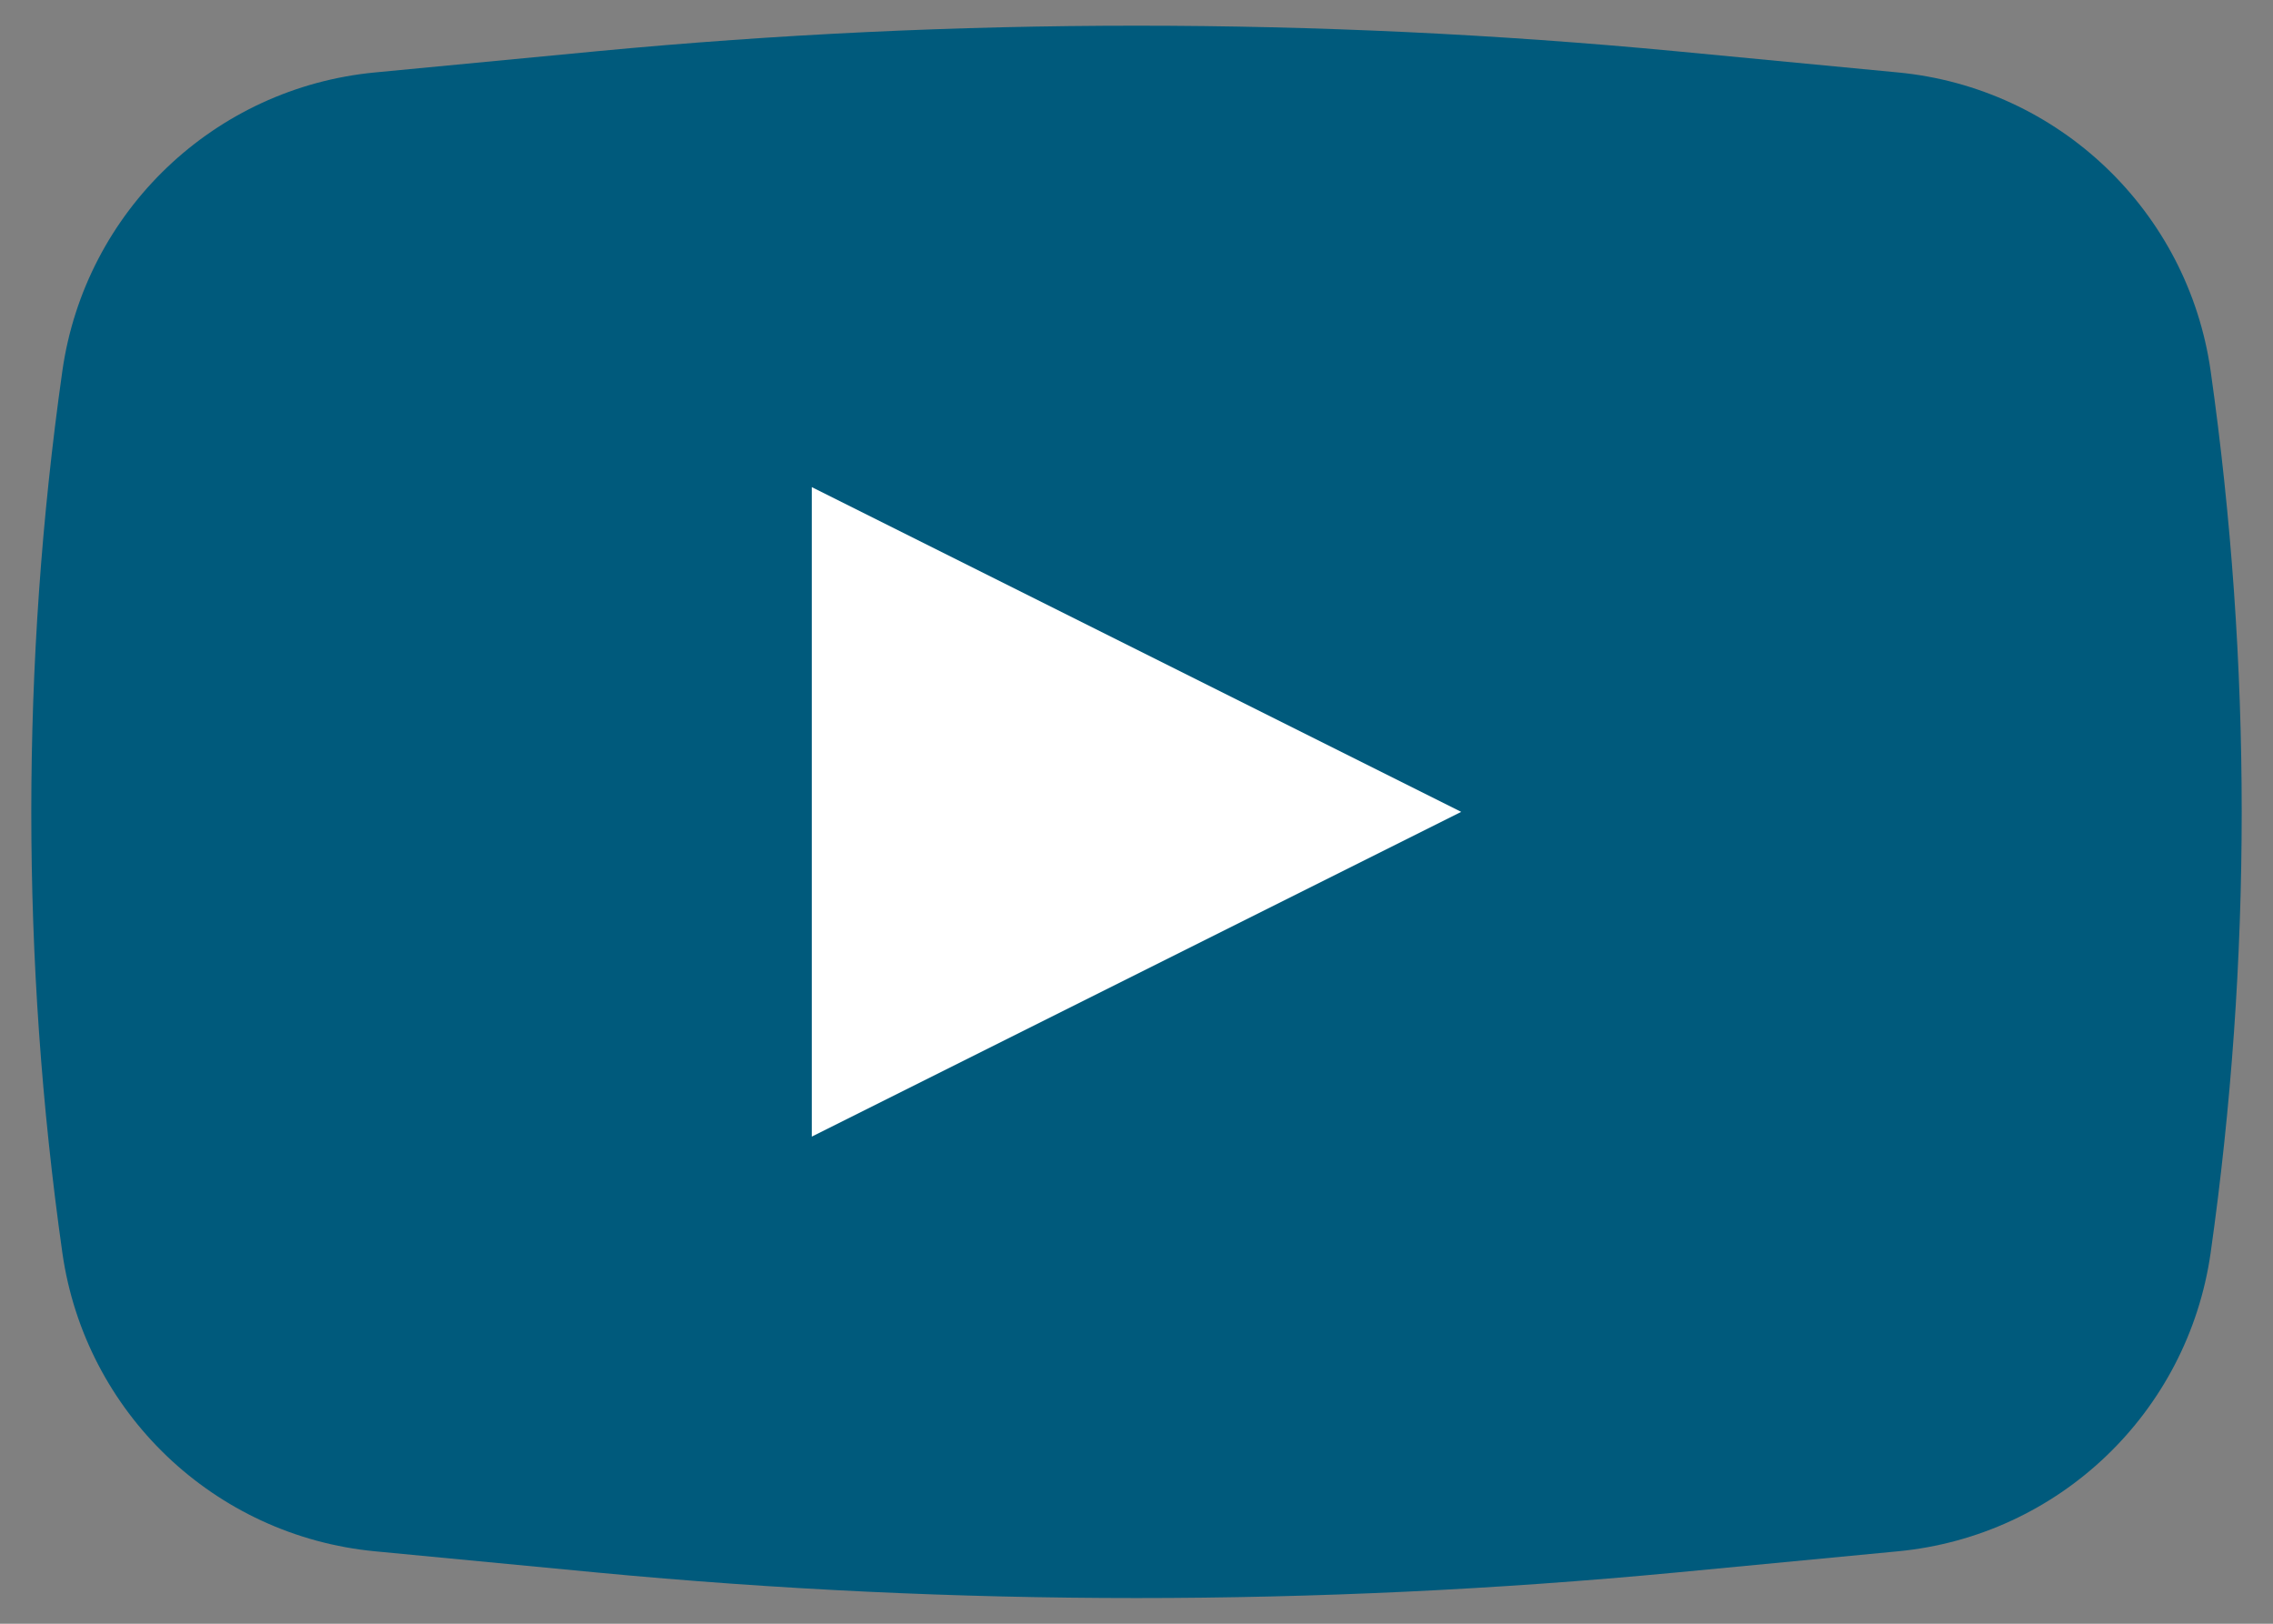 <svg width="14" height="10" viewBox="0 0 14 10" fill="none" xmlns="http://www.w3.org/2000/svg">
<rect x="0" y="0" width="14" height="10" fill="#808080" stroke="none"/>
<path d="M0.384 2.285C0.524 1.301 1.32 0.54 2.311 0.446L3.682 0.315C5.889 0.106 8.111 0.106 10.318 0.315L11.689 0.446C12.68 0.54 13.476 1.301 13.616 2.285V2.285C13.871 4.086 13.871 5.914 13.616 7.715V7.715C13.476 8.699 12.68 9.46 11.689 9.554L10.318 9.685C8.111 9.894 5.889 9.894 3.682 9.685L2.311 9.554C1.32 9.46 0.524 8.699 0.384 7.715V7.715C0.129 5.914 0.129 4.086 0.384 2.285V2.285Z" fill="#005A7C"/>
<path d="M9 5L5 7L5 3L9 5Z" fill="white"/>
</svg>
